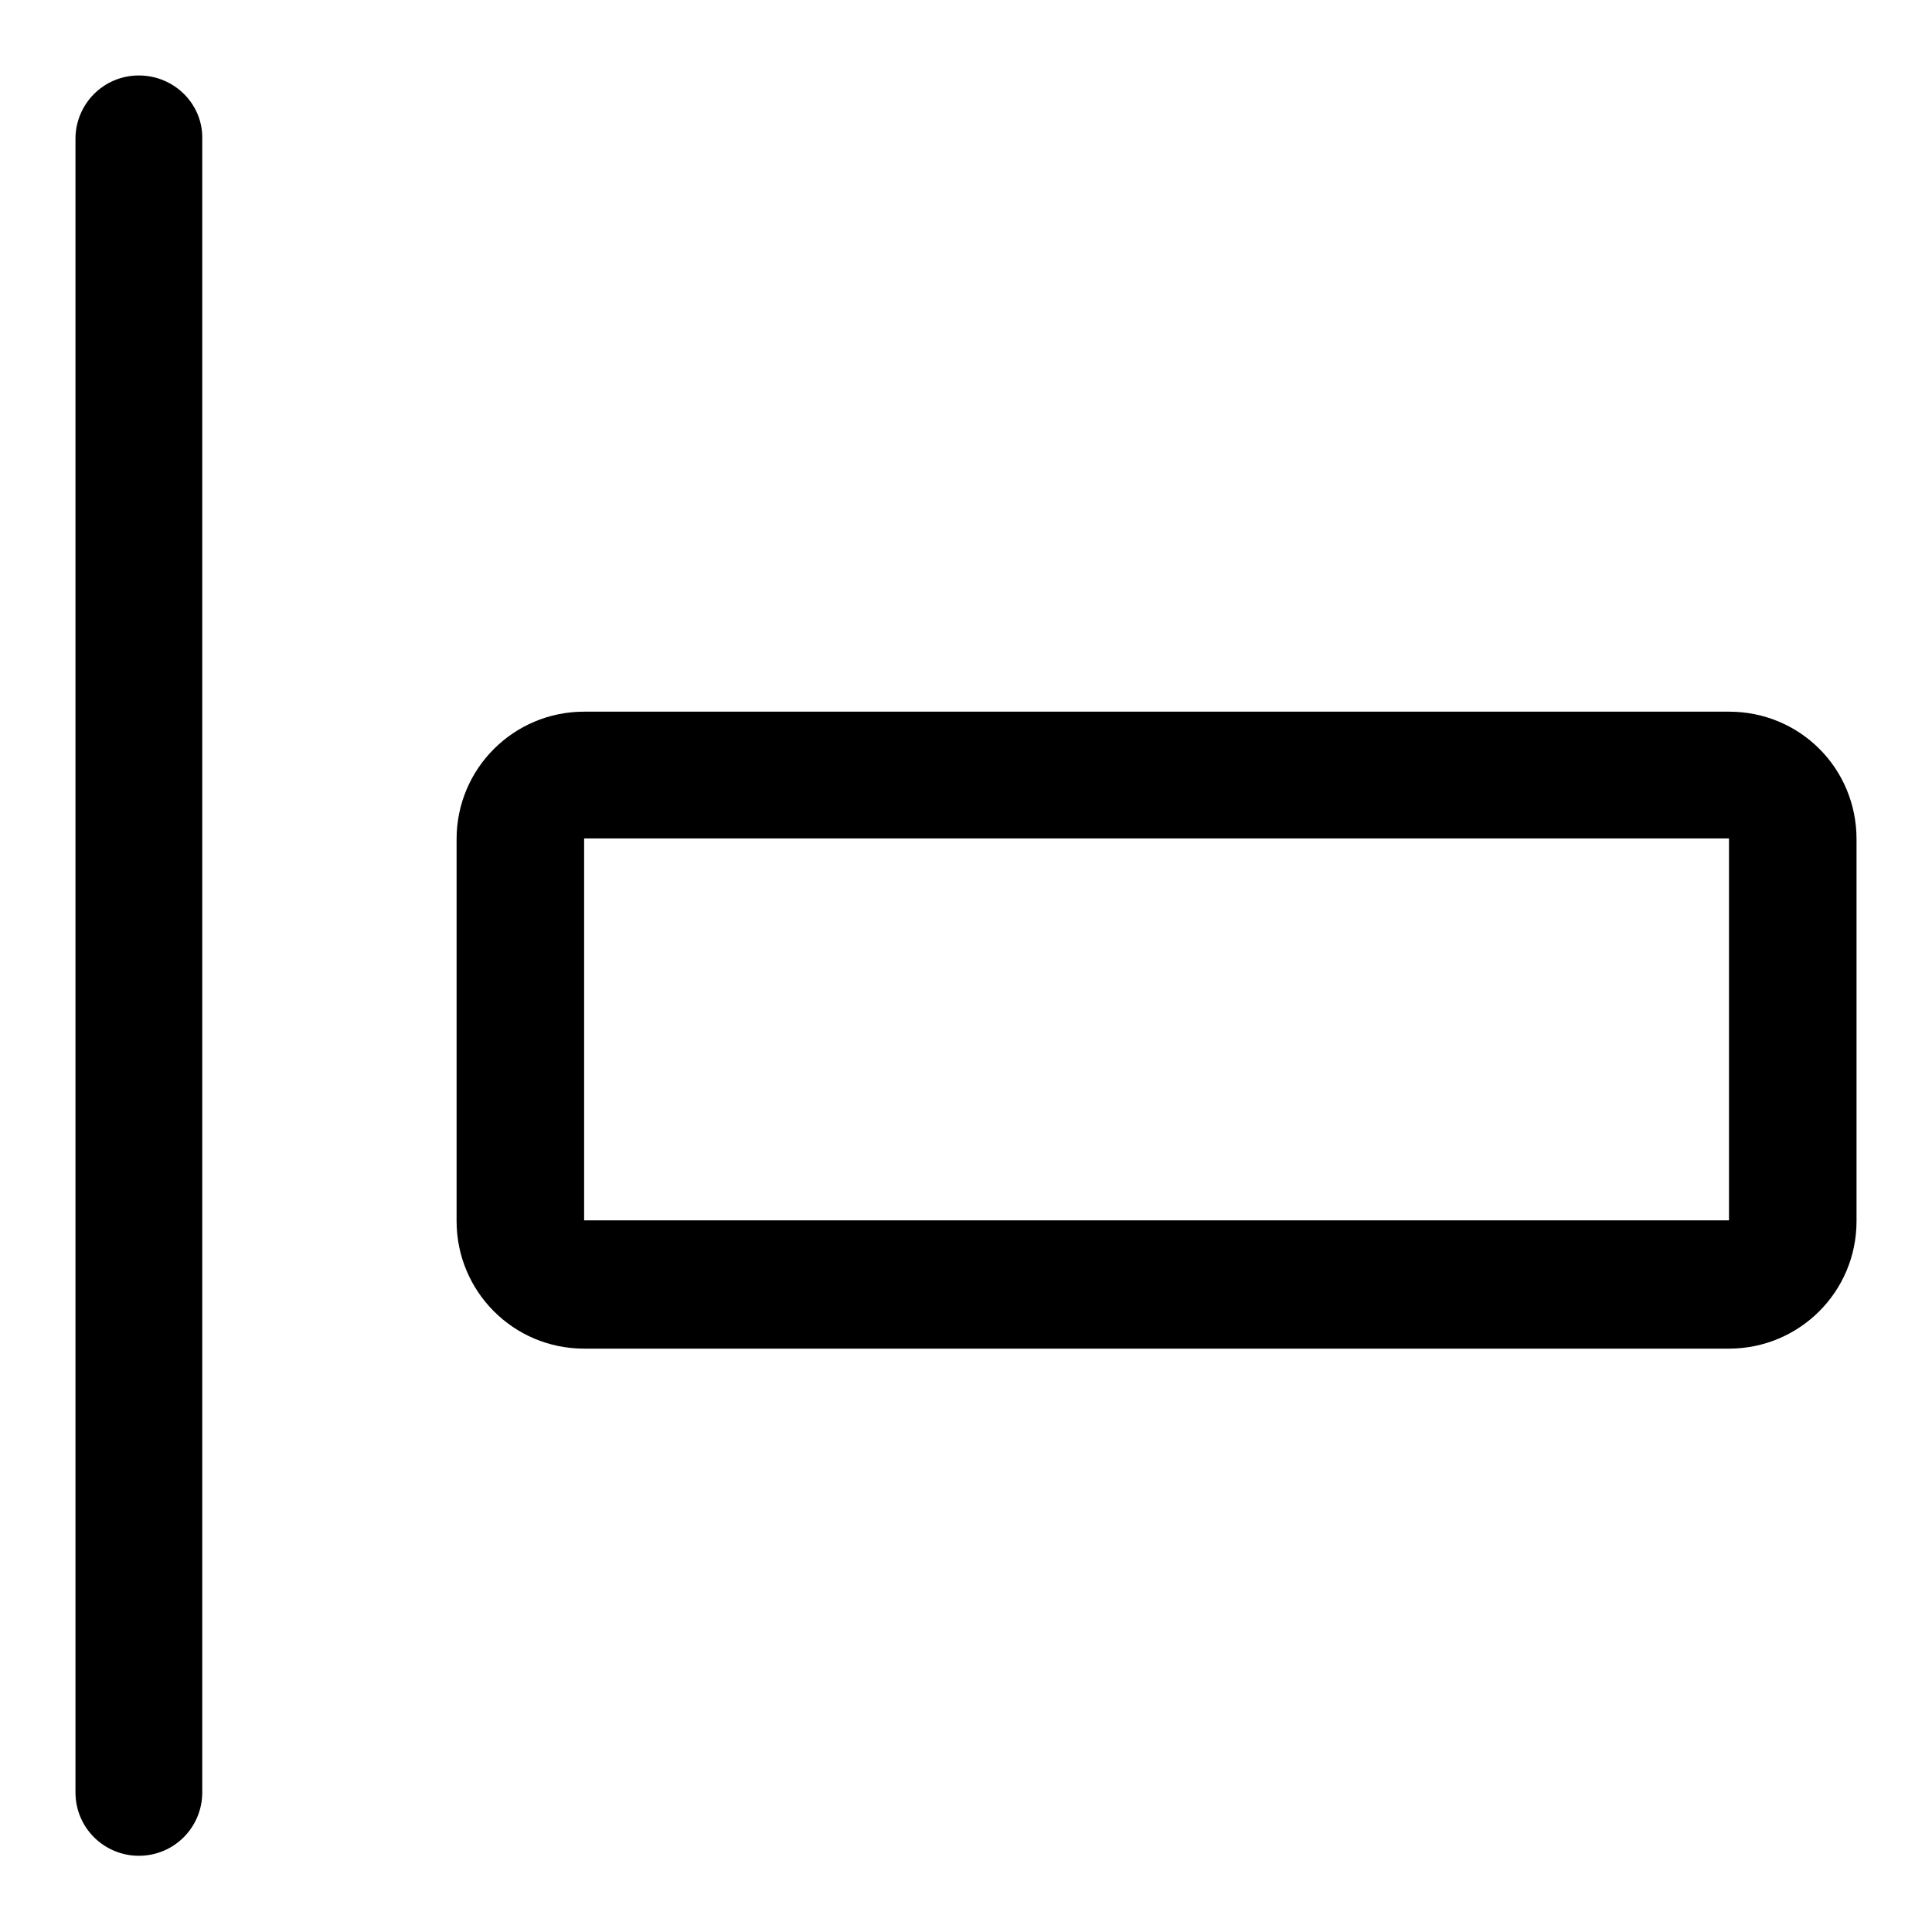 <?xml version="1.0" encoding="utf-8"?>
<!-- Svg Vector Icons : http://www.onlinewebfonts.com/icon -->
<!DOCTYPE svg PUBLIC "-//W3C//DTD SVG 1.1//EN" "http://www.w3.org/Graphics/SVG/1.1/DTD/svg11.dtd">
<svg version="1.1" xmlns="http://www.w3.org/2000/svg" xmlns:xlink="http://www.w3.org/1999/xlink" x="0px" y="0px" viewBox="0 0 256 256" enable-background="new 0 0 256 256" xml:space="preserve">
<g> <path fill="#000000" d="M229.1,111.1v50.6H77.4v-50.6H229.1 M229.1,94.3H77.4c-9.3,0-16.9,7.5-16.9,16.9v50.6 c0,9.3,7.5,16.9,16.9,16.9h151.7c9.3,0,16.9-7.5,16.9-16.9v-50.6C246,101.8,238.5,94.3,229.1,94.3L229.1,94.3z M18.4,10 c-4.7,0-8.4,3.8-8.4,8.4v219.1c0,4.7,3.8,8.4,8.4,8.4l0,0c4.7,0,8.4-3.8,8.4-8.4V18.4C26.9,13.8,23.1,10,18.4,10L18.4,10z"/></g>
</svg>